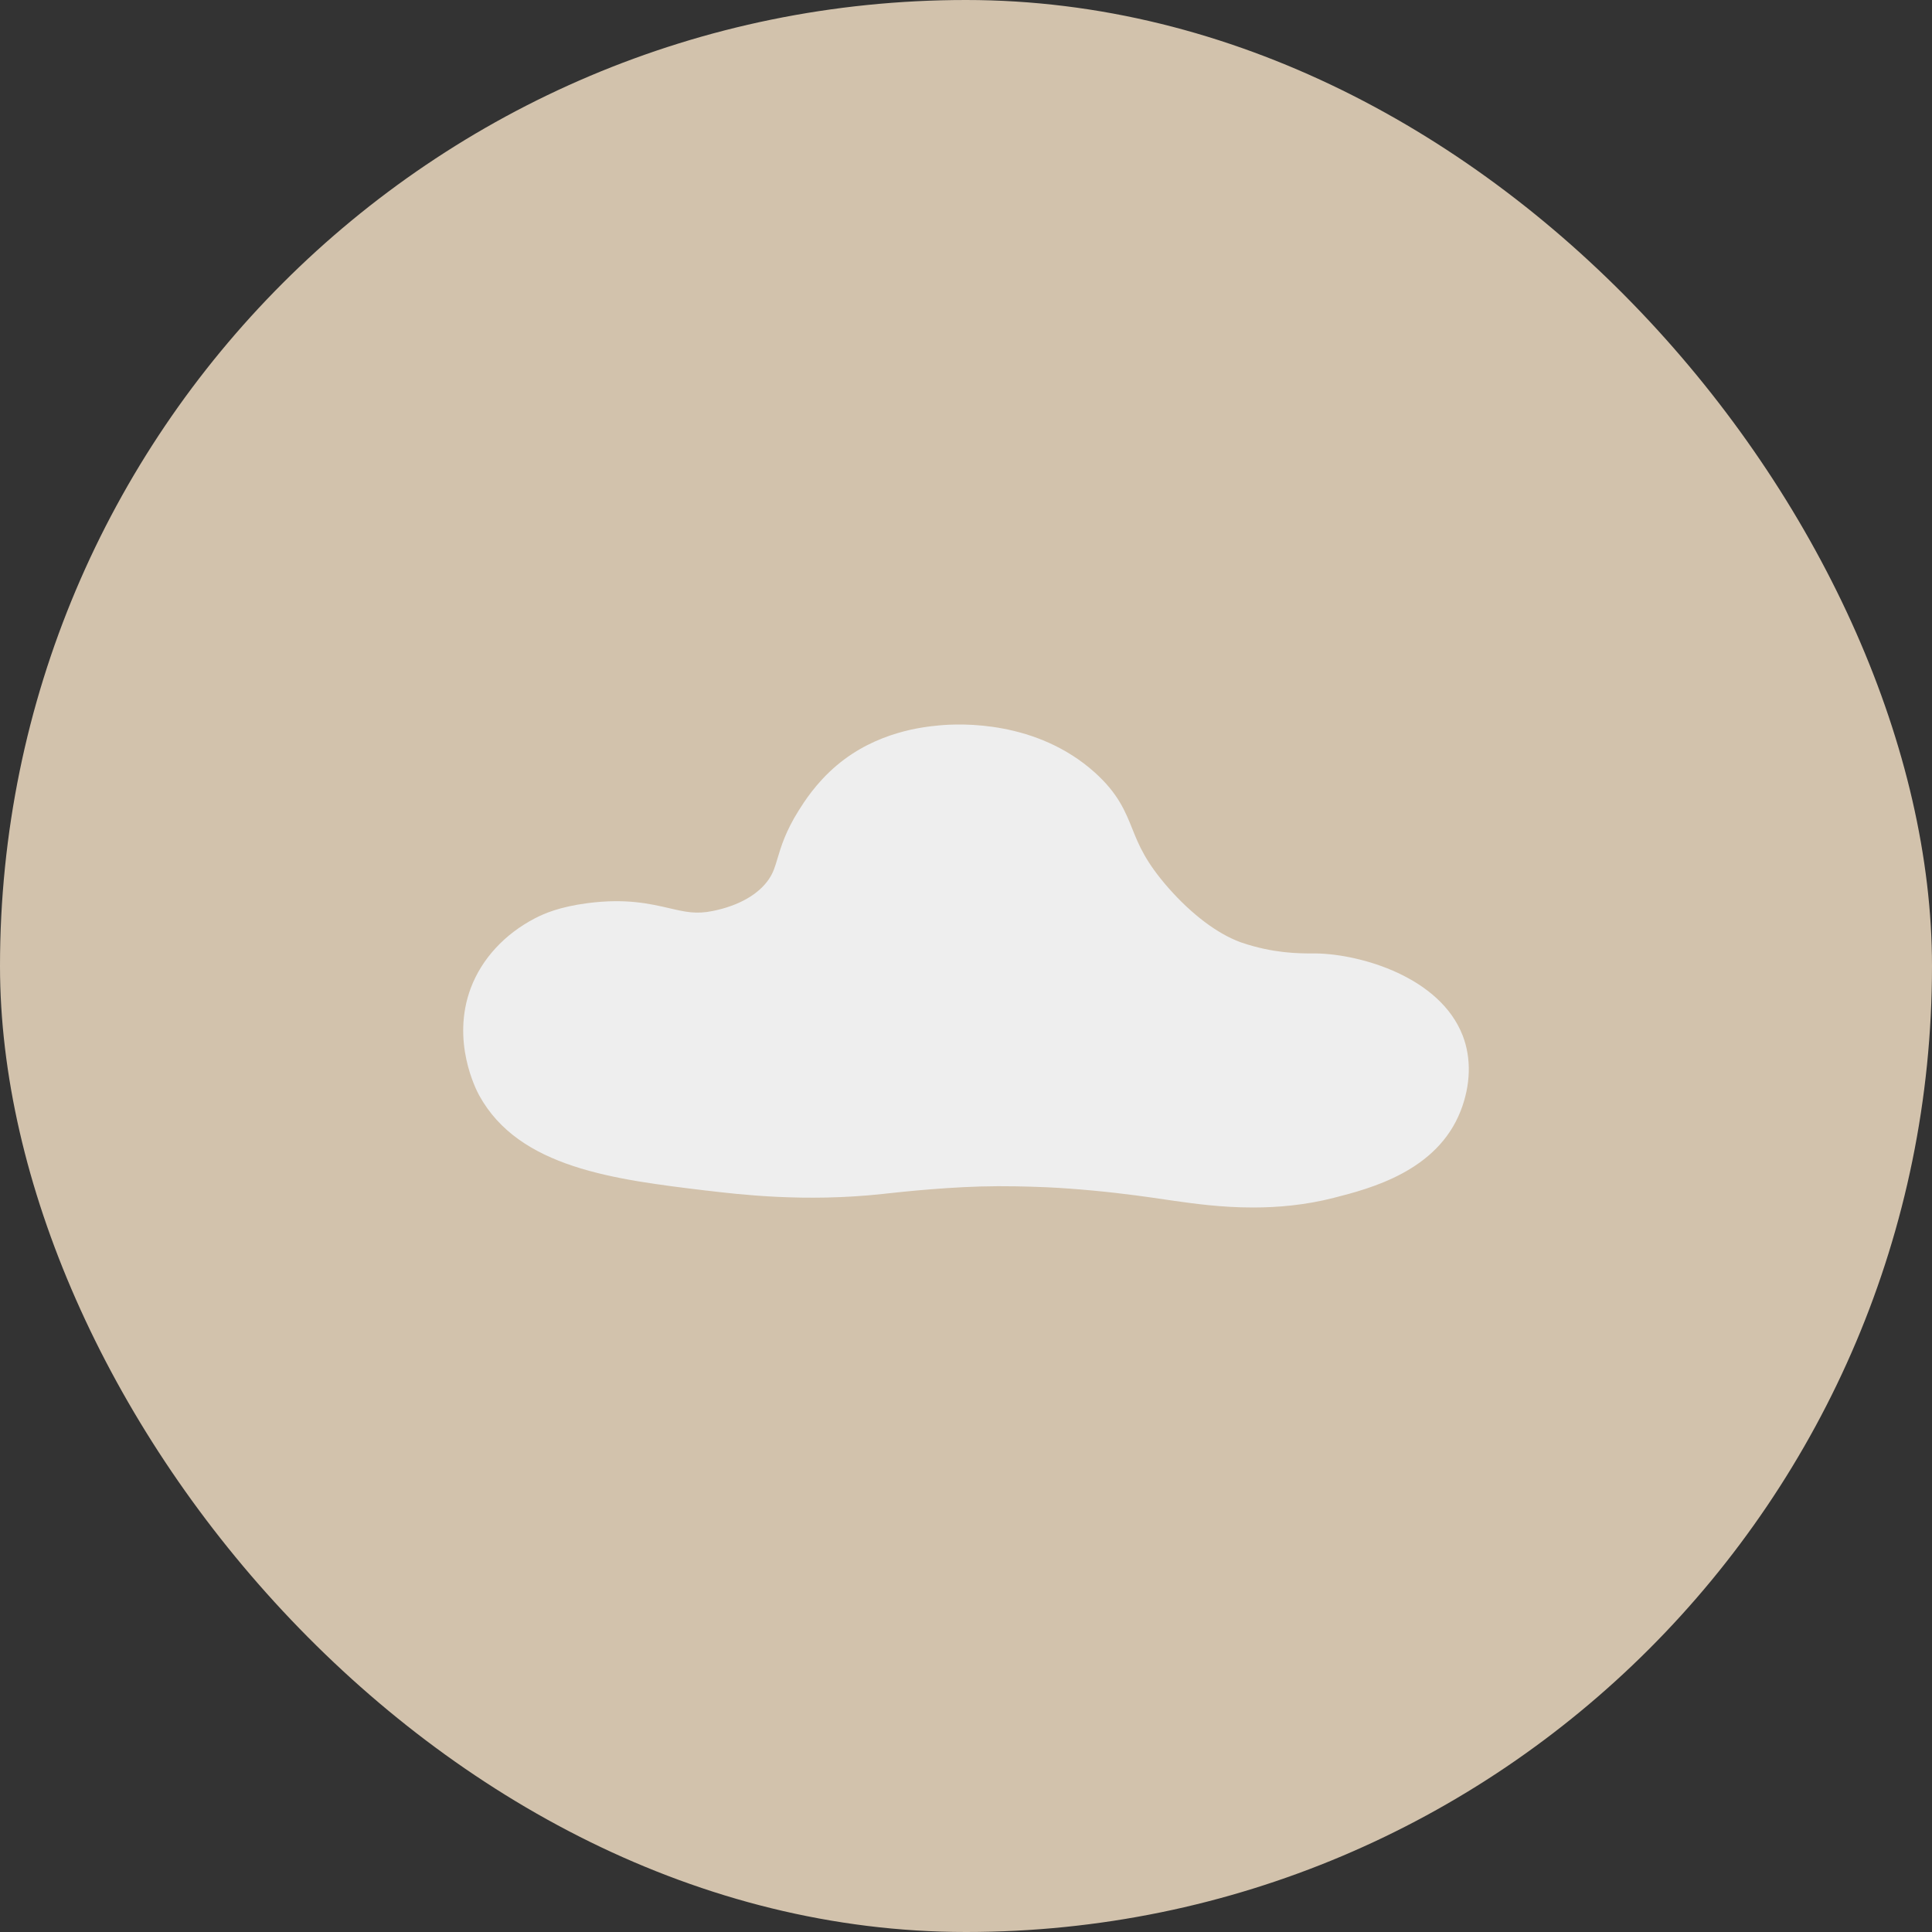 <svg width="80" height="80" viewBox="0 0 80 80" fill="none" xmlns="http://www.w3.org/2000/svg">
<rect x="0" y="0" width="80" height="80" fill="#333333" stroke="none"/>
<rect width="80" height="80" rx="40" fill="#D2C2AC"/>
<path d="M38.993 31.179C38.323 31.245 36.743 31.417 35.378 32.577C34.678 33.173 34.248 33.844 34.044 34.171C33.194 35.527 33.384 36.15 32.801 37.028C31.878 38.417 30.134 38.767 29.752 38.844C27.807 39.241 27.157 38.186 24.484 38.533C23.502 38.66 22.992 38.88 22.687 39.038C22.43 39.171 21.119 39.852 20.569 41.312C19.933 43.002 20.739 44.608 20.847 44.806C22.218 47.298 25.756 47.722 29.4 48.16C30.679 48.315 33.331 48.637 36.422 48.301C36.968 48.241 39.213 47.979 41.319 47.971C42.361 47.968 43.406 48.017 43.406 48.017C43.966 48.044 44.593 48.086 45.366 48.159C47.042 48.316 48.204 48.508 48.778 48.589C50.209 48.791 52.508 49.114 54.955 48.489C56.288 48.148 58.653 47.542 59.418 45.591C59.5 45.379 59.911 44.345 59.503 43.295C58.815 41.519 56.157 40.651 54.482 40.625C53.989 40.617 52.689 40.669 51.062 40.118C51.033 40.107 51.004 40.098 50.964 40.084C50.532 39.925 49.151 39.37 47.532 37.532C45.435 35.148 46.151 34.26 44.571 32.84C42.4 30.892 39.452 31.133 38.993 31.177V31.179Z" fill="#EEEEEE"/>
<path d="M51.883 50C50.578 50 49.444 49.84 48.618 49.724C48.514 49.708 48.39 49.692 48.248 49.67C47.593 49.574 46.604 49.426 45.256 49.299C44.574 49.235 43.967 49.191 43.348 49.162C43.337 49.162 42.323 49.114 41.319 49.118C39.409 49.124 37.346 49.353 36.668 49.426L36.543 49.44C33.334 49.788 30.593 49.458 29.277 49.301H29.261C25.444 48.84 21.496 48.365 19.843 45.359C19.72 45.136 18.666 43.113 19.496 40.908C19.951 39.702 20.896 38.676 22.157 38.022C22.536 37.826 23.172 37.548 24.334 37.397C25.919 37.191 26.917 37.423 27.719 37.608C28.384 37.762 28.824 37.864 29.52 37.721C30.598 37.501 31.421 37.029 31.845 36.393C32.02 36.132 32.088 35.903 32.192 35.554C32.343 35.052 32.529 34.425 33.073 33.56C33.287 33.22 33.786 32.423 34.636 31.703C36.3 30.289 38.244 30.099 38.882 30.038C39.789 29.95 42.931 29.831 45.334 31.988C46.299 32.854 46.601 33.606 46.892 34.335C47.161 35.003 47.439 35.695 48.39 36.776C49.352 37.867 50.406 38.661 51.357 39.011C51.376 39.019 51.39 39.023 51.404 39.028L51.422 39.034C52.724 39.475 53.764 39.478 54.323 39.48C54.389 39.48 54.445 39.48 54.495 39.48C56.344 39.507 59.627 40.455 60.567 42.881C60.932 43.823 60.901 44.933 60.48 46.006C59.5 48.507 56.724 49.217 55.234 49.599C54.056 49.901 52.914 50 51.88 50H51.883ZM41.43 46.826C42.448 46.826 43.416 46.872 43.459 46.873C44.114 46.904 44.754 46.951 45.473 47.018C46.882 47.151 47.949 47.31 48.586 47.403C48.72 47.423 48.838 47.441 48.938 47.455C50.334 47.652 52.442 47.948 54.671 47.379C55.842 47.079 57.801 46.577 58.352 45.173C58.564 44.632 58.593 44.115 58.436 43.709C58.089 42.815 56.373 41.799 54.465 41.77C54.422 41.77 54.373 41.77 54.32 41.77C53.68 41.768 52.349 41.764 50.697 41.203C50.653 41.188 50.616 41.177 50.57 41.159C49.25 40.675 47.902 39.683 46.676 38.289C45.465 36.913 45.08 35.958 44.772 35.19C44.525 34.574 44.377 34.203 43.807 33.693C42.056 32.121 39.584 32.272 39.106 32.319C38.596 32.368 37.239 32.501 36.122 33.451C35.542 33.944 35.174 34.53 35.016 34.782C34.639 35.383 34.517 35.786 34.39 36.214C34.264 36.638 34.12 37.118 33.757 37.663C32.984 38.825 31.682 39.62 29.989 39.967C28.798 40.209 27.952 40.014 27.207 39.841C26.488 39.675 25.809 39.518 24.633 39.67C23.737 39.786 23.358 39.983 23.216 40.057C22.777 40.286 21.988 40.805 21.642 41.718C21.166 42.983 21.846 44.243 21.852 44.255C22.939 46.232 26.145 46.617 29.537 47.025H29.554C30.786 47.174 33.351 47.483 36.3 47.163L36.421 47.15C37.129 47.072 39.282 46.834 41.316 46.826C41.355 46.826 41.393 46.826 41.433 46.826H41.43Z" fill="#EEEEEE"/>
</svg>
